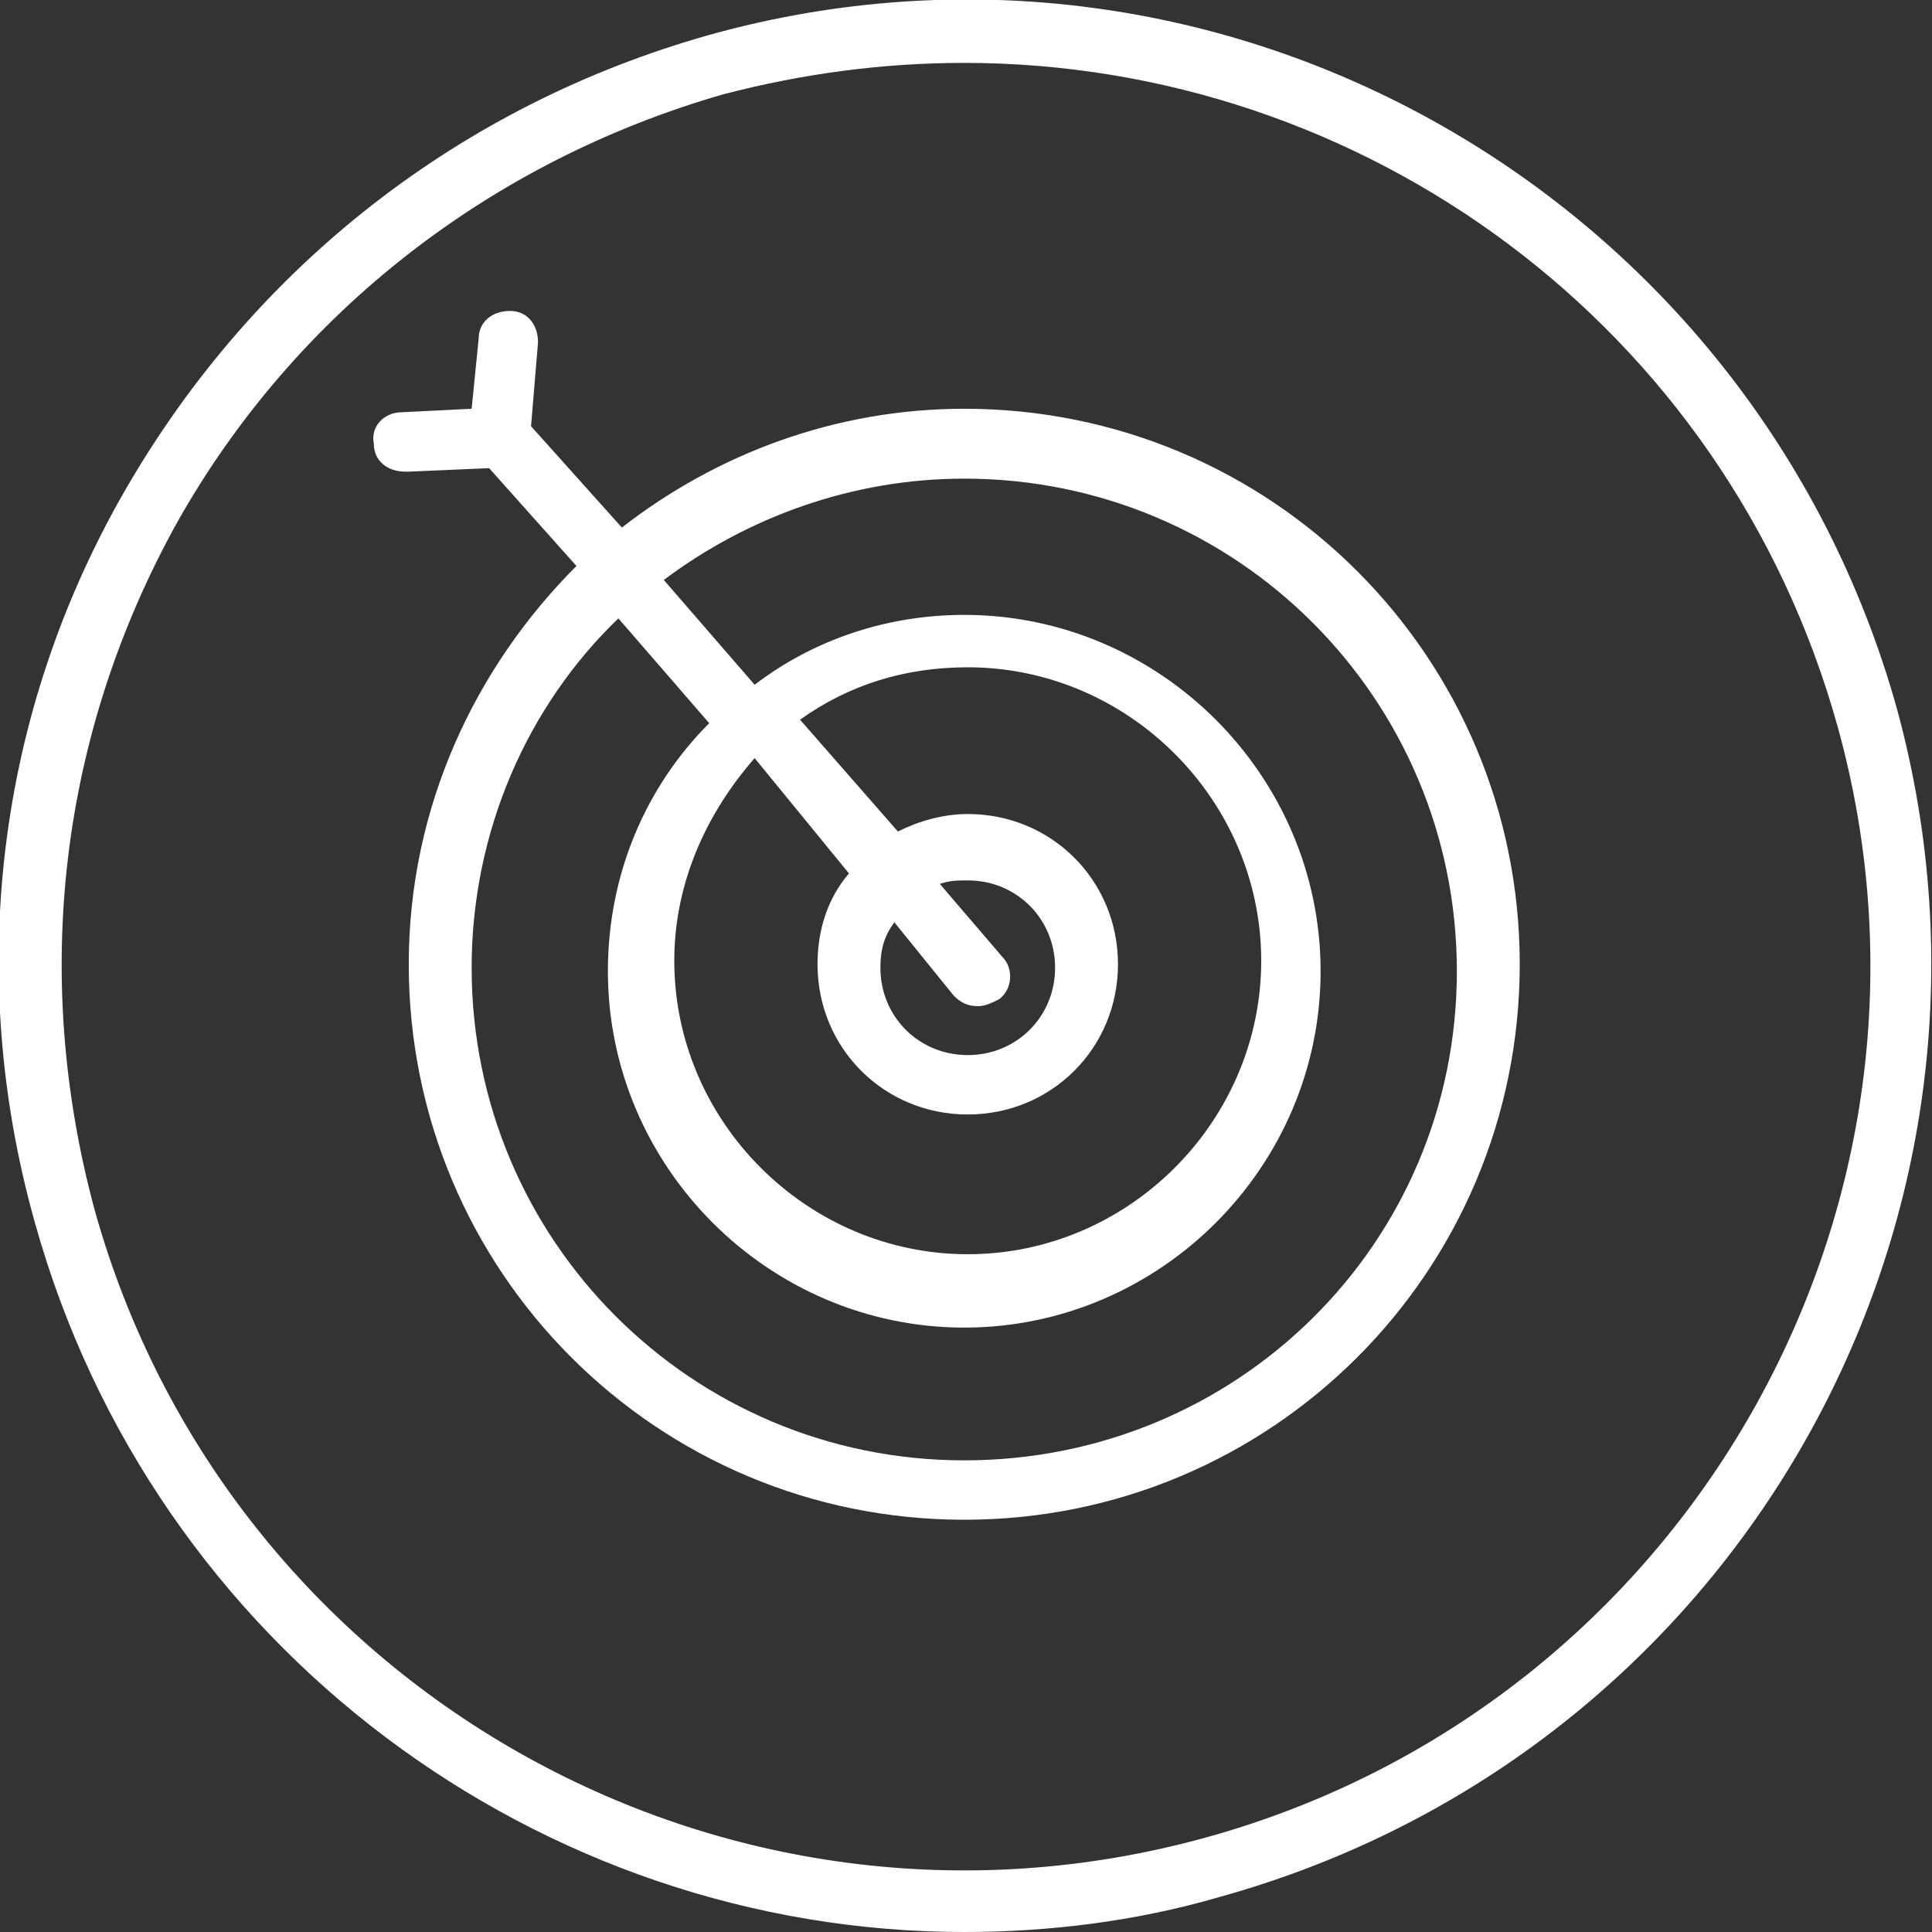 <?xml version="1.0" encoding="utf-8"?>
<!-- Generator: Adobe Illustrator 24.1.0, SVG Export Plug-In . SVG Version: 6.00 Build 0)  -->
<svg version="1.1" id="Ebene_1" xmlns="http://www.w3.org/2000/svg" xmlns:xlink="http://www.w3.org/1999/xlink" x="0px" y="0px"
	 viewBox="0 0 55.3 55.3" style="enable-background:new 0 0 55.3 55.3;" xml:space="preserve">
<rect x="0" y="0" width="55.3" height="55.3" fill="#333333" stroke="none"/>
<style type="text/css">
	.st0{fill:#FFFFFF;}
</style>
<g>
	<path class="st0" d="M54.3,20.3C50.2,5.6,35-3.1,20.3,1c-7.1,2-13,6.6-16.7,13S-1,27.9,1,35c3.4,12.2,14.5,20.3,26.6,20.3
		c2.4,0,4.9-0.3,7.3-1C49.7,50.2,58.3,35,54.3,20.3z M34.5,52.6c-13.8,3.8-28-4.3-31.8-18c-1.8-6.7-1-13.6,2.4-19.7
		c3.4-6,9-10.3,15.6-12.2c2.3-0.6,4.6-0.9,6.9-0.9c11.4,0,21.8,7.5,25,19C56.4,34.5,48.3,48.8,34.5,52.6z"/>
	<path class="st0" d="M27.6,11.7c-3.7,0-7.1,1.3-9.8,3.4l-2.6-2.9l0.2-2.4c0-0.5-0.3-0.9-0.8-0.9c-0.5,0-0.9,0.3-0.9,0.8l-0.2,2
		l-2,0.1c-0.5,0-0.9,0.4-0.8,0.9c0,0.5,0.4,0.8,0.9,0.8c0,0,0,0,0.1,0l2.3-0.1l2.5,2.8c-2.9,2.9-4.8,6.9-4.8,11.4
		c0,8.8,7.1,15.9,15.9,15.9c8.8,0,15.9-7.1,15.9-15.9S36.4,11.7,27.6,11.7z M27.6,41.8c-7.8,0-14.1-6.3-14.1-14.1
		c0-3.9,1.6-7.5,4.2-10l2.6,3c-1.8,1.8-2.9,4.3-2.9,7.1c0,5.6,4.6,10.2,10.2,10.2c5.6,0,10.2-4.6,10.2-10.2
		c0-5.6-4.6-10.2-10.2-10.2c-2.2,0-4.3,0.7-6,2l-2.6-3c2.4-1.8,5.4-2.9,8.6-2.9c7.8,0,14.1,6.3,14.1,14.1S35.4,41.8,27.6,41.8z
		 M24.3,25c-0.6,0.7-0.9,1.6-0.9,2.6c0,2.4,1.9,4.3,4.3,4.3s4.3-1.9,4.3-4.3s-1.9-4.3-4.3-4.3c-0.7,0-1.4,0.2-2,0.5l-2.8-3.2
		c1.4-1,3-1.5,4.8-1.5c4.6,0,8.4,3.8,8.4,8.4s-3.8,8.4-8.4,8.4s-8.4-3.8-8.4-8.4c0-2.2,0.9-4.2,2.3-5.8L24.3,25z M27.3,28.5
		c0.2,0.2,0.4,0.3,0.7,0.3c0.2,0,0.4-0.1,0.6-0.2c0.4-0.3,0.4-0.9,0.1-1.2l-1.8-2.1c0.3-0.1,0.5-0.1,0.8-0.1c1.4,0,2.5,1.1,2.5,2.5
		c0,1.4-1.1,2.5-2.5,2.5c-1.4,0-2.5-1.1-2.5-2.5c0-0.5,0.1-0.9,0.4-1.3L27.3,28.5z"/>
</g>
</svg>
